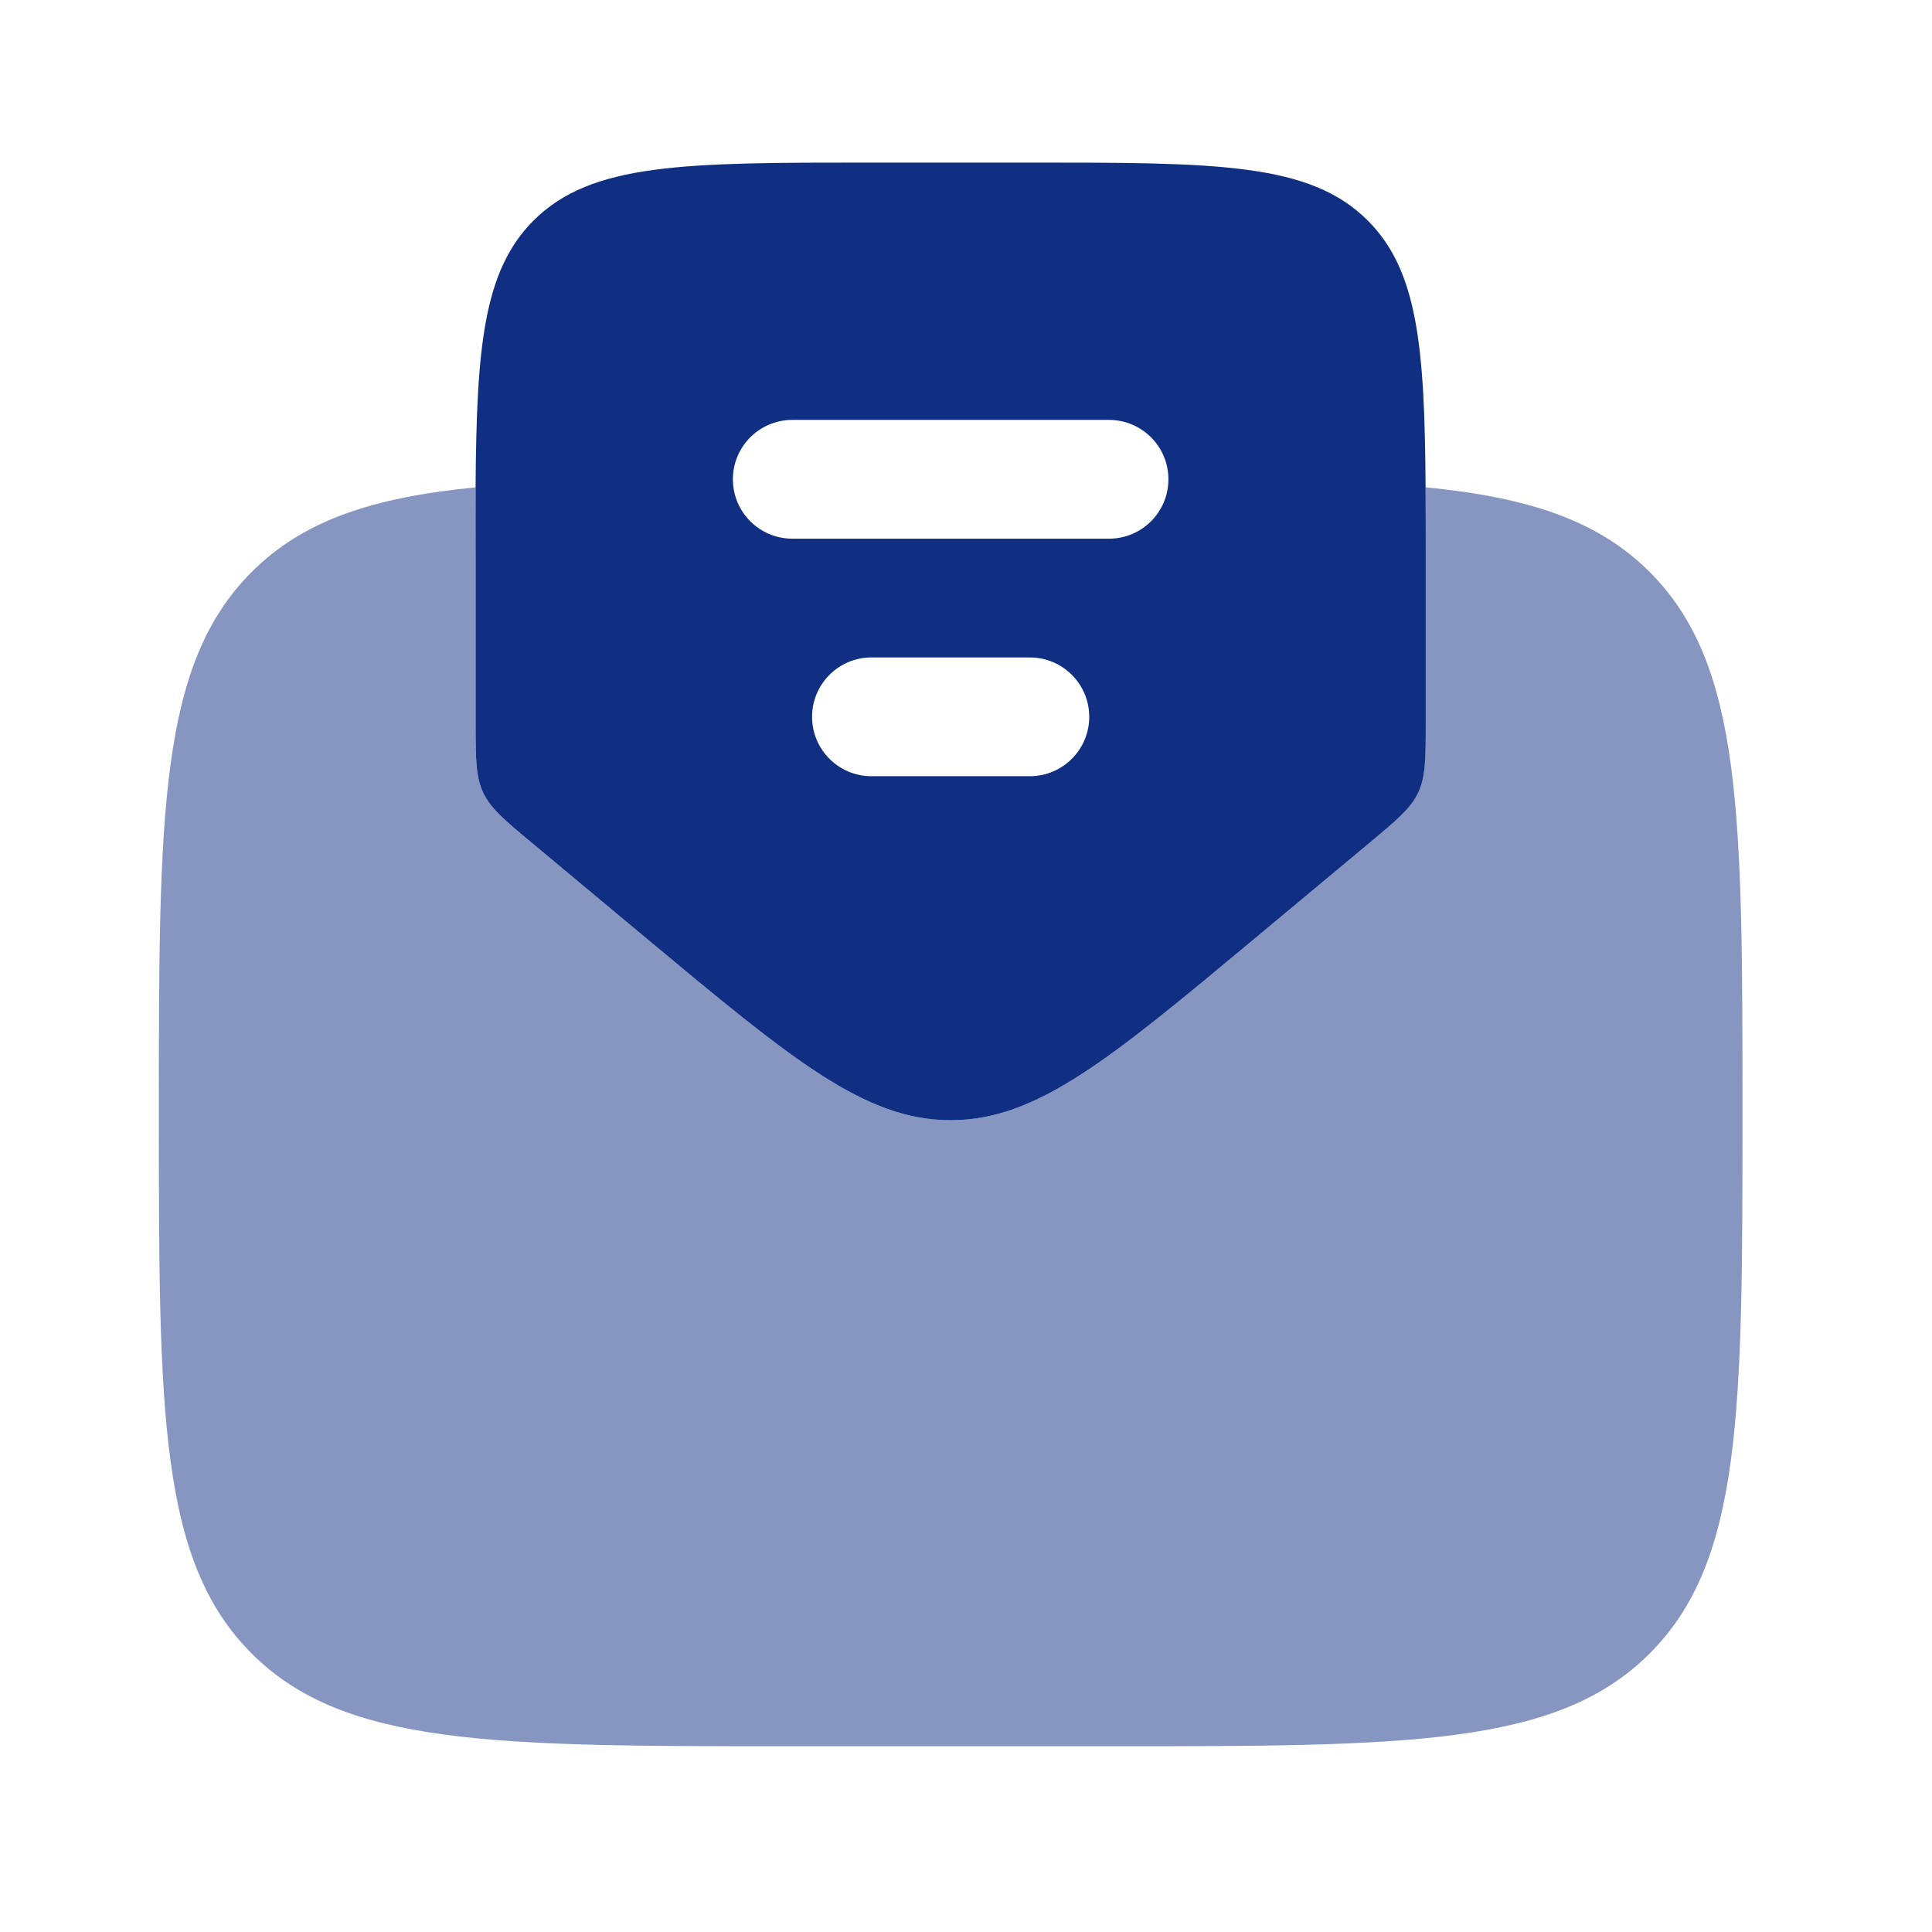 <?xml version="1.0" encoding="UTF-8"?>
<svg xmlns="http://www.w3.org/2000/svg" width="61" height="61" viewBox="0 0 61 61" fill="none">
  <path fill-rule="evenodd" clip-rule="evenodd" d="M16.815 26.632L20.413 29.631C25.005 33.457 27.3 35.37 30.016 35.37C32.731 35.37 35.027 33.457 39.618 29.631L43.217 26.632C44.101 25.895 44.544 25.526 44.78 25.022C45.016 24.518 45.016 23.942 45.016 22.791V17.633C45.016 16.831 45.016 16.084 45.011 15.387C44.982 10.959 44.767 8.545 43.185 6.963C41.355 5.133 38.408 5.133 32.516 5.133H27.516C21.623 5.133 18.677 5.133 16.846 6.963C15.265 8.545 15.045 10.959 15.016 15.387C15.011 16.084 15.016 16.831 15.016 17.633V22.791C15.016 23.942 15.016 24.518 15.252 25.022C15.488 25.526 15.93 25.895 16.815 26.632ZM23.14 15.133C23.14 14.097 23.98 13.258 25.015 13.258H35.016C36.051 13.258 36.891 14.097 36.891 15.133C36.891 16.168 36.051 17.008 35.016 17.008H25.015C23.98 17.008 23.14 16.168 23.14 15.133ZM25.64 22.633C25.64 21.597 26.48 20.758 27.515 20.758H32.516C33.551 20.758 34.391 21.597 34.391 22.633C34.391 23.668 33.551 24.508 32.516 24.508H27.515C26.48 24.508 25.64 23.668 25.64 22.633Z" fill="#112F82"></path>
  <path opacity="0.5" d="M20.413 29.63L16.814 26.632C15.93 25.895 15.487 25.526 15.251 25.022C15.015 24.518 15.015 23.942 15.015 22.791V17.633C15.015 17.359 15.015 17.092 15.014 16.831C15.013 16.327 15.012 15.846 15.015 15.387C11.765 15.706 9.577 16.428 7.945 18.061C5.016 20.99 5.016 25.706 5.016 35.135C5.016 44.563 5.016 49.277 7.945 52.206C10.873 55.135 15.588 55.135 25.016 55.135H35.016C44.444 55.135 49.158 55.135 52.087 52.206C55.016 49.277 55.016 44.563 55.016 35.135C55.016 25.706 55.016 20.99 52.087 18.061C50.453 16.428 48.264 15.705 45.011 15.386C45.015 16.083 45.015 16.831 45.015 17.633V22.791C45.015 23.942 45.015 24.518 44.779 25.022C44.543 25.526 44.101 25.895 43.216 26.632L39.618 29.63C35.026 33.456 32.731 35.37 30.015 35.37C27.3 35.37 25.004 33.456 20.413 29.63Z" fill="#112F82"></path>
</svg>
